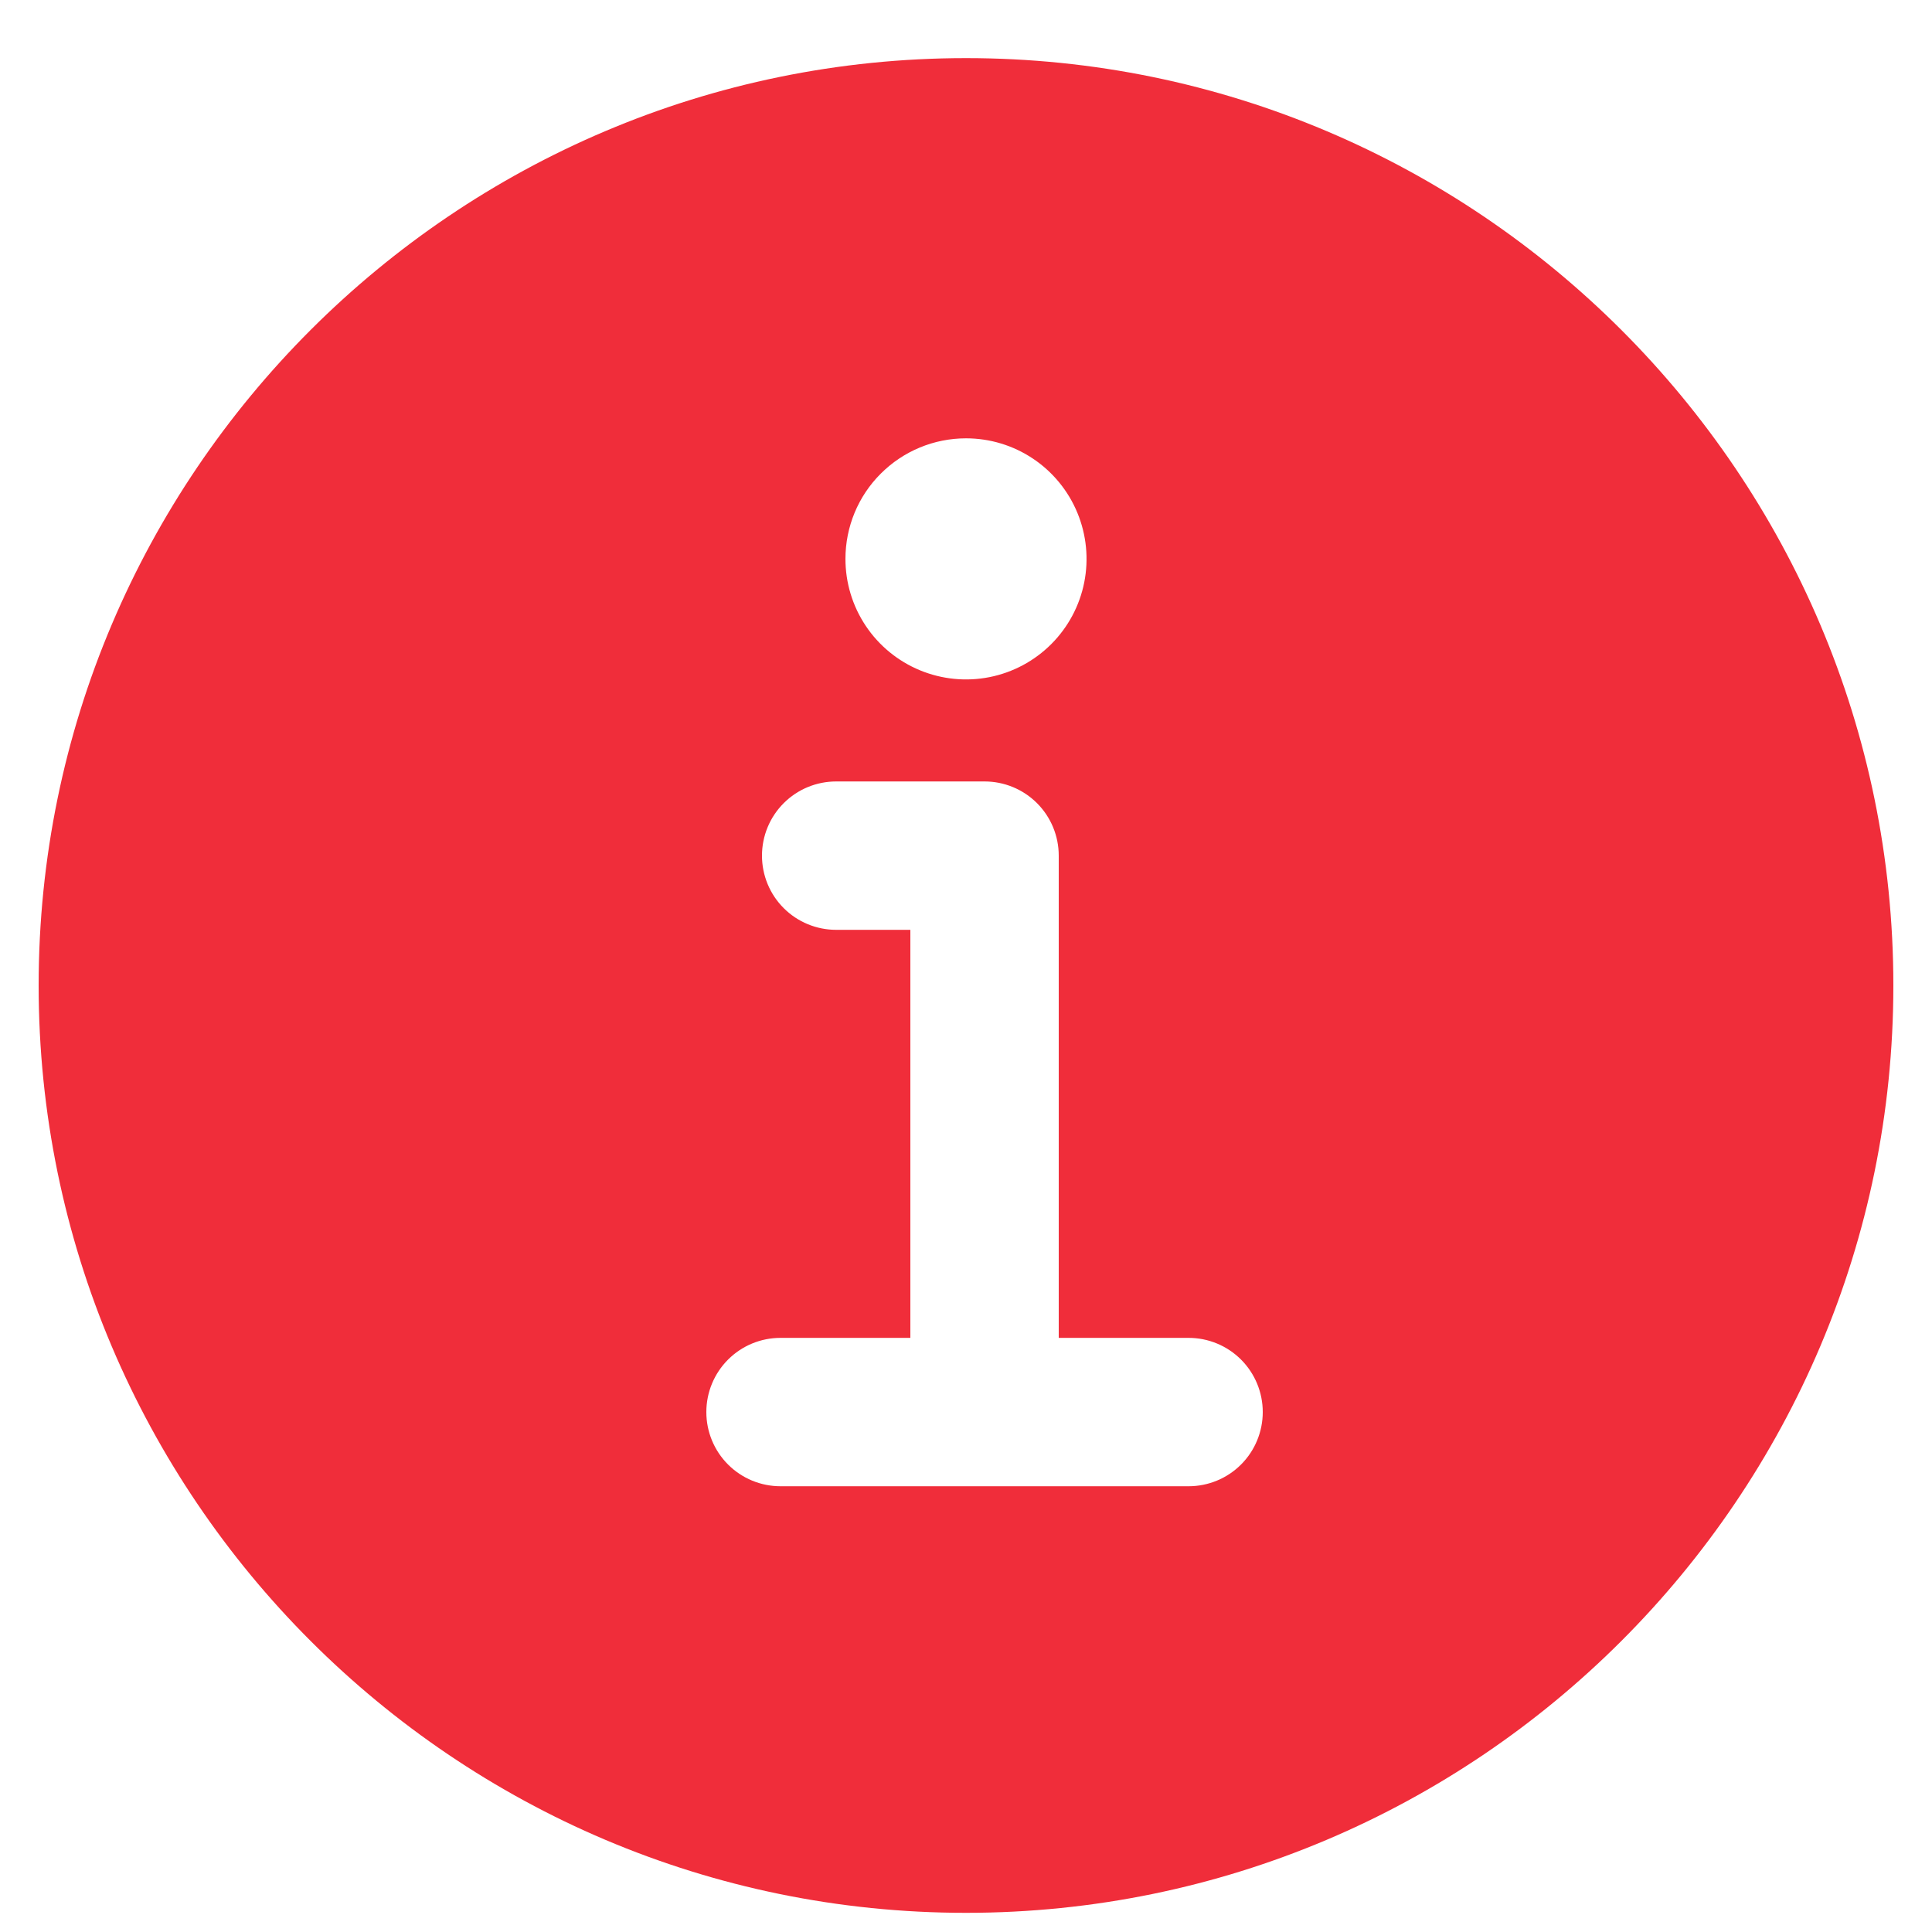 <svg width="25" height="25" viewBox="0 0 25 25" fill="none" xmlns="http://www.w3.org/2000/svg">
<path d="M12.5 0.752C5.883 0.752 0.5 6.135 0.5 12.752C0.5 19.369 5.883 24.752 12.5 24.752C19.117 24.752 24.5 19.369 24.5 12.752C24.5 6.135 19.117 0.752 12.5 0.752ZM12.5 5.672C12.809 5.672 13.11 5.763 13.367 5.935C13.623 6.106 13.823 6.35 13.941 6.635C14.059 6.92 14.09 7.234 14.03 7.536C13.97 7.839 13.821 8.117 13.603 8.335C13.385 8.553 13.107 8.702 12.804 8.762C12.502 8.822 12.188 8.791 11.903 8.673C11.618 8.555 11.374 8.355 11.203 8.099C11.031 7.842 10.94 7.54 10.94 7.232C10.94 6.818 11.104 6.421 11.397 6.129C11.69 5.836 12.086 5.672 12.5 5.672ZM15.38 19.232H10.1C9.845 19.232 9.601 19.131 9.421 18.951C9.241 18.771 9.14 18.527 9.14 18.272C9.14 18.017 9.241 17.773 9.421 17.593C9.601 17.413 9.845 17.312 10.1 17.312H11.78V12.032H10.82C10.565 12.032 10.321 11.931 10.141 11.751C9.961 11.571 9.86 11.327 9.86 11.072C9.86 10.817 9.961 10.573 10.141 10.393C10.321 10.213 10.565 10.112 10.82 10.112H12.74C12.995 10.112 13.239 10.213 13.419 10.393C13.599 10.573 13.7 10.817 13.7 11.072V17.312H15.38C15.635 17.312 15.879 17.413 16.059 17.593C16.239 17.773 16.34 18.017 16.34 18.272C16.34 18.527 16.239 18.771 16.059 18.951C15.879 19.131 15.635 19.232 15.38 19.232Z" fill="#F02D3A"/>
</svg>
